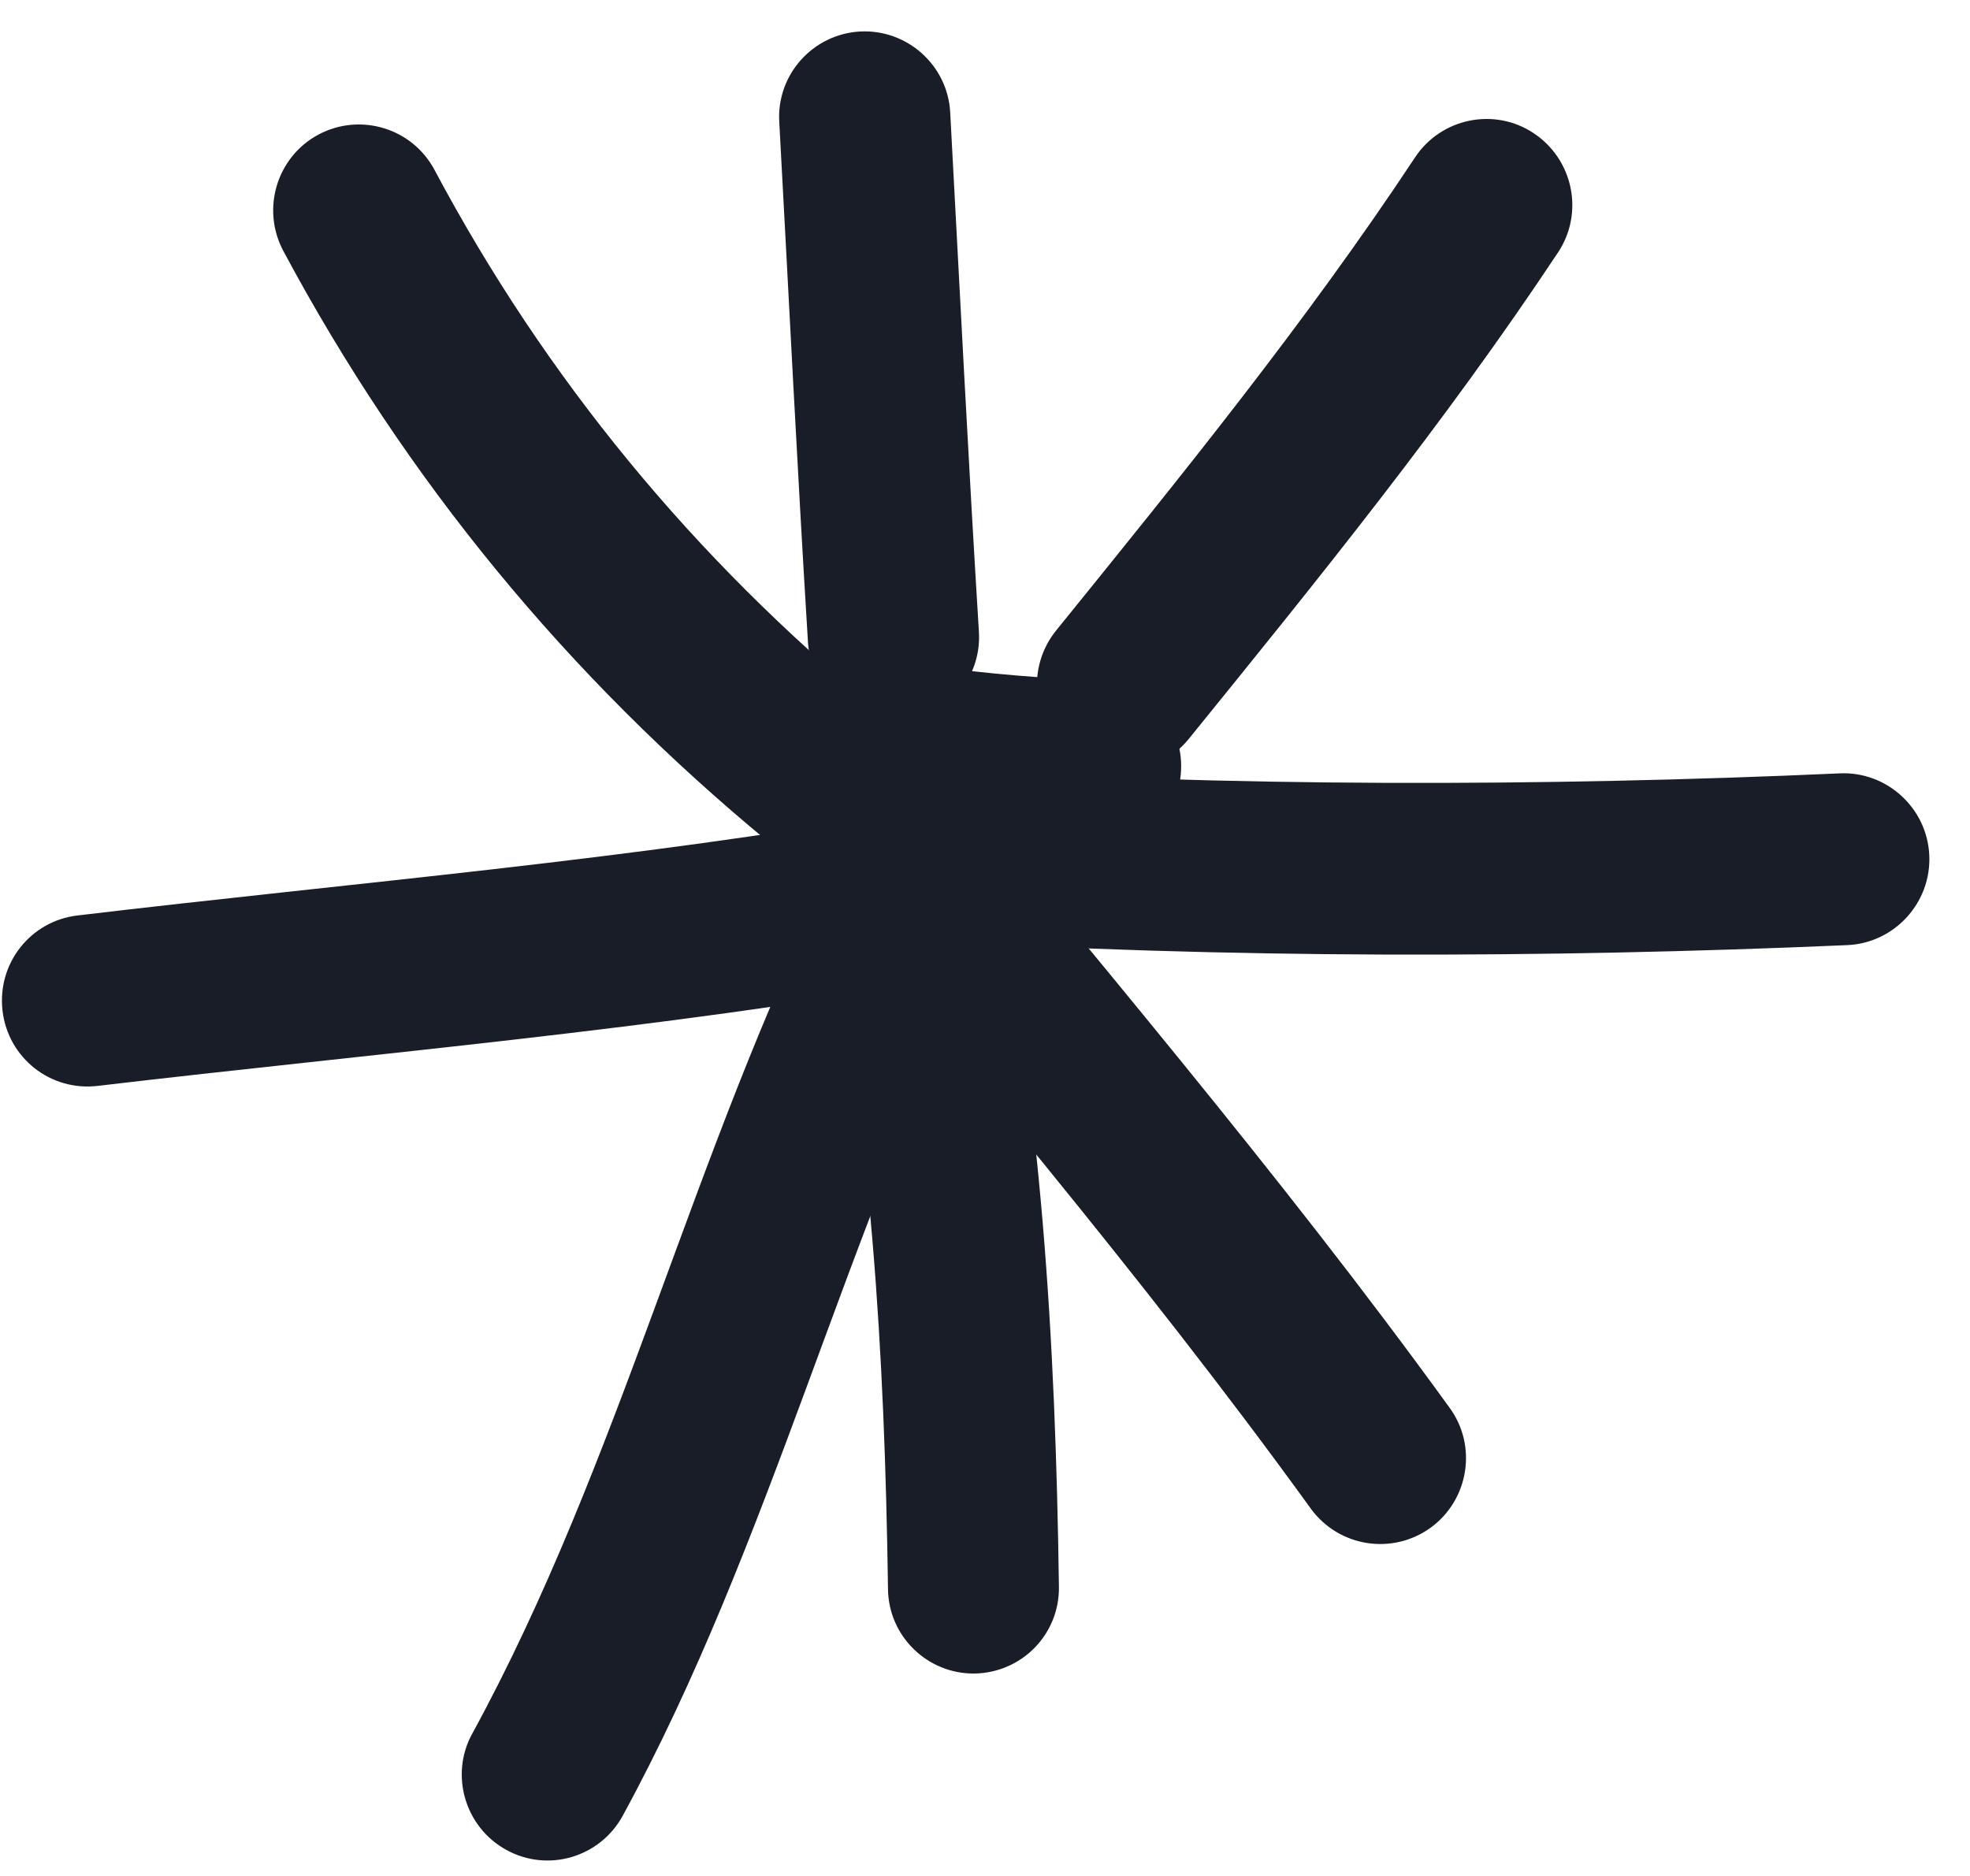 <svg width="21" height="20" viewBox="0 0 21 20" fill="none" xmlns="http://www.w3.org/2000/svg">
<g clip-path="url(#clip0_398_2453)">
<path fill-rule="evenodd" clip-rule="evenodd" d="M9.347 7.558C7.398 5.952 5.818 4.039 4.631 1.81C4.394 1.366 3.841 1.197 3.394 1.435C2.951 1.673 2.782 2.227 3.02 2.675C4.325 5.114 6.051 7.211 8.188 8.973C8.576 9.293 9.155 9.238 9.475 8.849C9.794 8.455 9.735 7.879 9.347 7.558Z" fill="#181D27"/>
<path fill-rule="evenodd" clip-rule="evenodd" d="M8.307 1.302C8.408 3.151 8.499 5 8.613 6.849C8.645 7.352 9.079 7.737 9.581 7.705C10.083 7.673 10.467 7.238 10.435 6.735C10.321 4.89 10.229 3.046 10.129 1.197C10.102 0.695 9.668 0.308 9.166 0.336C8.664 0.365 8.276 0.797 8.307 1.302Z" fill="#181D27"/>
<path fill-rule="evenodd" clip-rule="evenodd" d="M15.085 1.677C13.916 3.444 12.592 5.073 11.259 6.721C10.94 7.115 10.999 7.691 11.392 8.007C11.784 8.327 12.36 8.268 12.675 7.874C14.044 6.185 15.405 4.506 16.61 2.689C16.888 2.268 16.77 1.7 16.35 1.421C15.934 1.142 15.364 1.256 15.085 1.677Z" fill="#181D27"/>
<path fill-rule="evenodd" clip-rule="evenodd" d="M19.612 8.245C16.444 8.387 13.079 8.391 9.911 8.19C9.409 8.163 8.975 8.542 8.943 9.05C8.911 9.554 9.295 9.989 9.797 10.021C13.029 10.222 16.462 10.217 19.694 10.076C20.197 10.053 20.589 9.622 20.566 9.119C20.544 8.616 20.114 8.222 19.612 8.245Z" fill="#181D27"/>
<path fill-rule="evenodd" clip-rule="evenodd" d="M8.185 8.826C10.139 11.224 12.161 13.577 13.974 16.085C14.271 16.492 14.841 16.584 15.252 16.286C15.658 15.989 15.75 15.416 15.453 15.009C13.618 12.474 11.572 10.094 9.596 7.668C9.276 7.279 8.701 7.22 8.313 7.54C7.92 7.86 7.865 8.437 8.185 8.826Z" fill="#181D27"/>
<path fill-rule="evenodd" clip-rule="evenodd" d="M8.777 9.522C9.288 12.021 9.43 14.41 9.466 16.941C9.471 17.444 9.886 17.847 10.388 17.842C10.895 17.833 11.297 17.421 11.288 16.913C11.251 14.263 11.101 11.769 10.566 9.151C10.461 8.657 9.982 8.337 9.484 8.442C8.991 8.542 8.672 9.028 8.777 9.522Z" fill="#181D27"/>
<path fill-rule="evenodd" clip-rule="evenodd" d="M8.859 9.321C7.38 12.286 6.618 15.582 5.034 18.483C4.792 18.922 4.956 19.481 5.399 19.723C5.842 19.966 6.394 19.801 6.636 19.362C8.229 16.442 9.001 13.128 10.494 10.14C10.717 9.687 10.535 9.138 10.087 8.909C9.635 8.684 9.088 8.868 8.859 9.321Z" fill="#181D27"/>
<path fill-rule="evenodd" clip-rule="evenodd" d="M9.673 8.648C6.729 9.169 3.789 9.407 0.826 9.76C0.324 9.819 -0.032 10.272 0.027 10.776C0.086 11.279 0.538 11.636 1.04 11.577C4.035 11.224 7.012 10.977 9.993 10.451C10.486 10.359 10.819 9.883 10.732 9.389C10.641 8.89 10.171 8.556 9.673 8.648Z" fill="#181D27"/>
<path fill-rule="evenodd" clip-rule="evenodd" d="M11.722 7.257C11.115 7.229 10.54 7.188 9.946 7.101C9.444 7.028 8.983 7.376 8.91 7.874C8.837 8.373 9.184 8.84 9.682 8.913C10.339 9.009 10.974 9.055 11.64 9.083C12.142 9.106 12.571 8.717 12.59 8.209C12.613 7.705 12.225 7.279 11.722 7.257Z" fill="#181D27"/>
</g>
<defs>
<clipPath id="clip0_398_2453">
<rect width="21" height="20" fill="white"/>
</clipPath>
</defs>
</svg>
